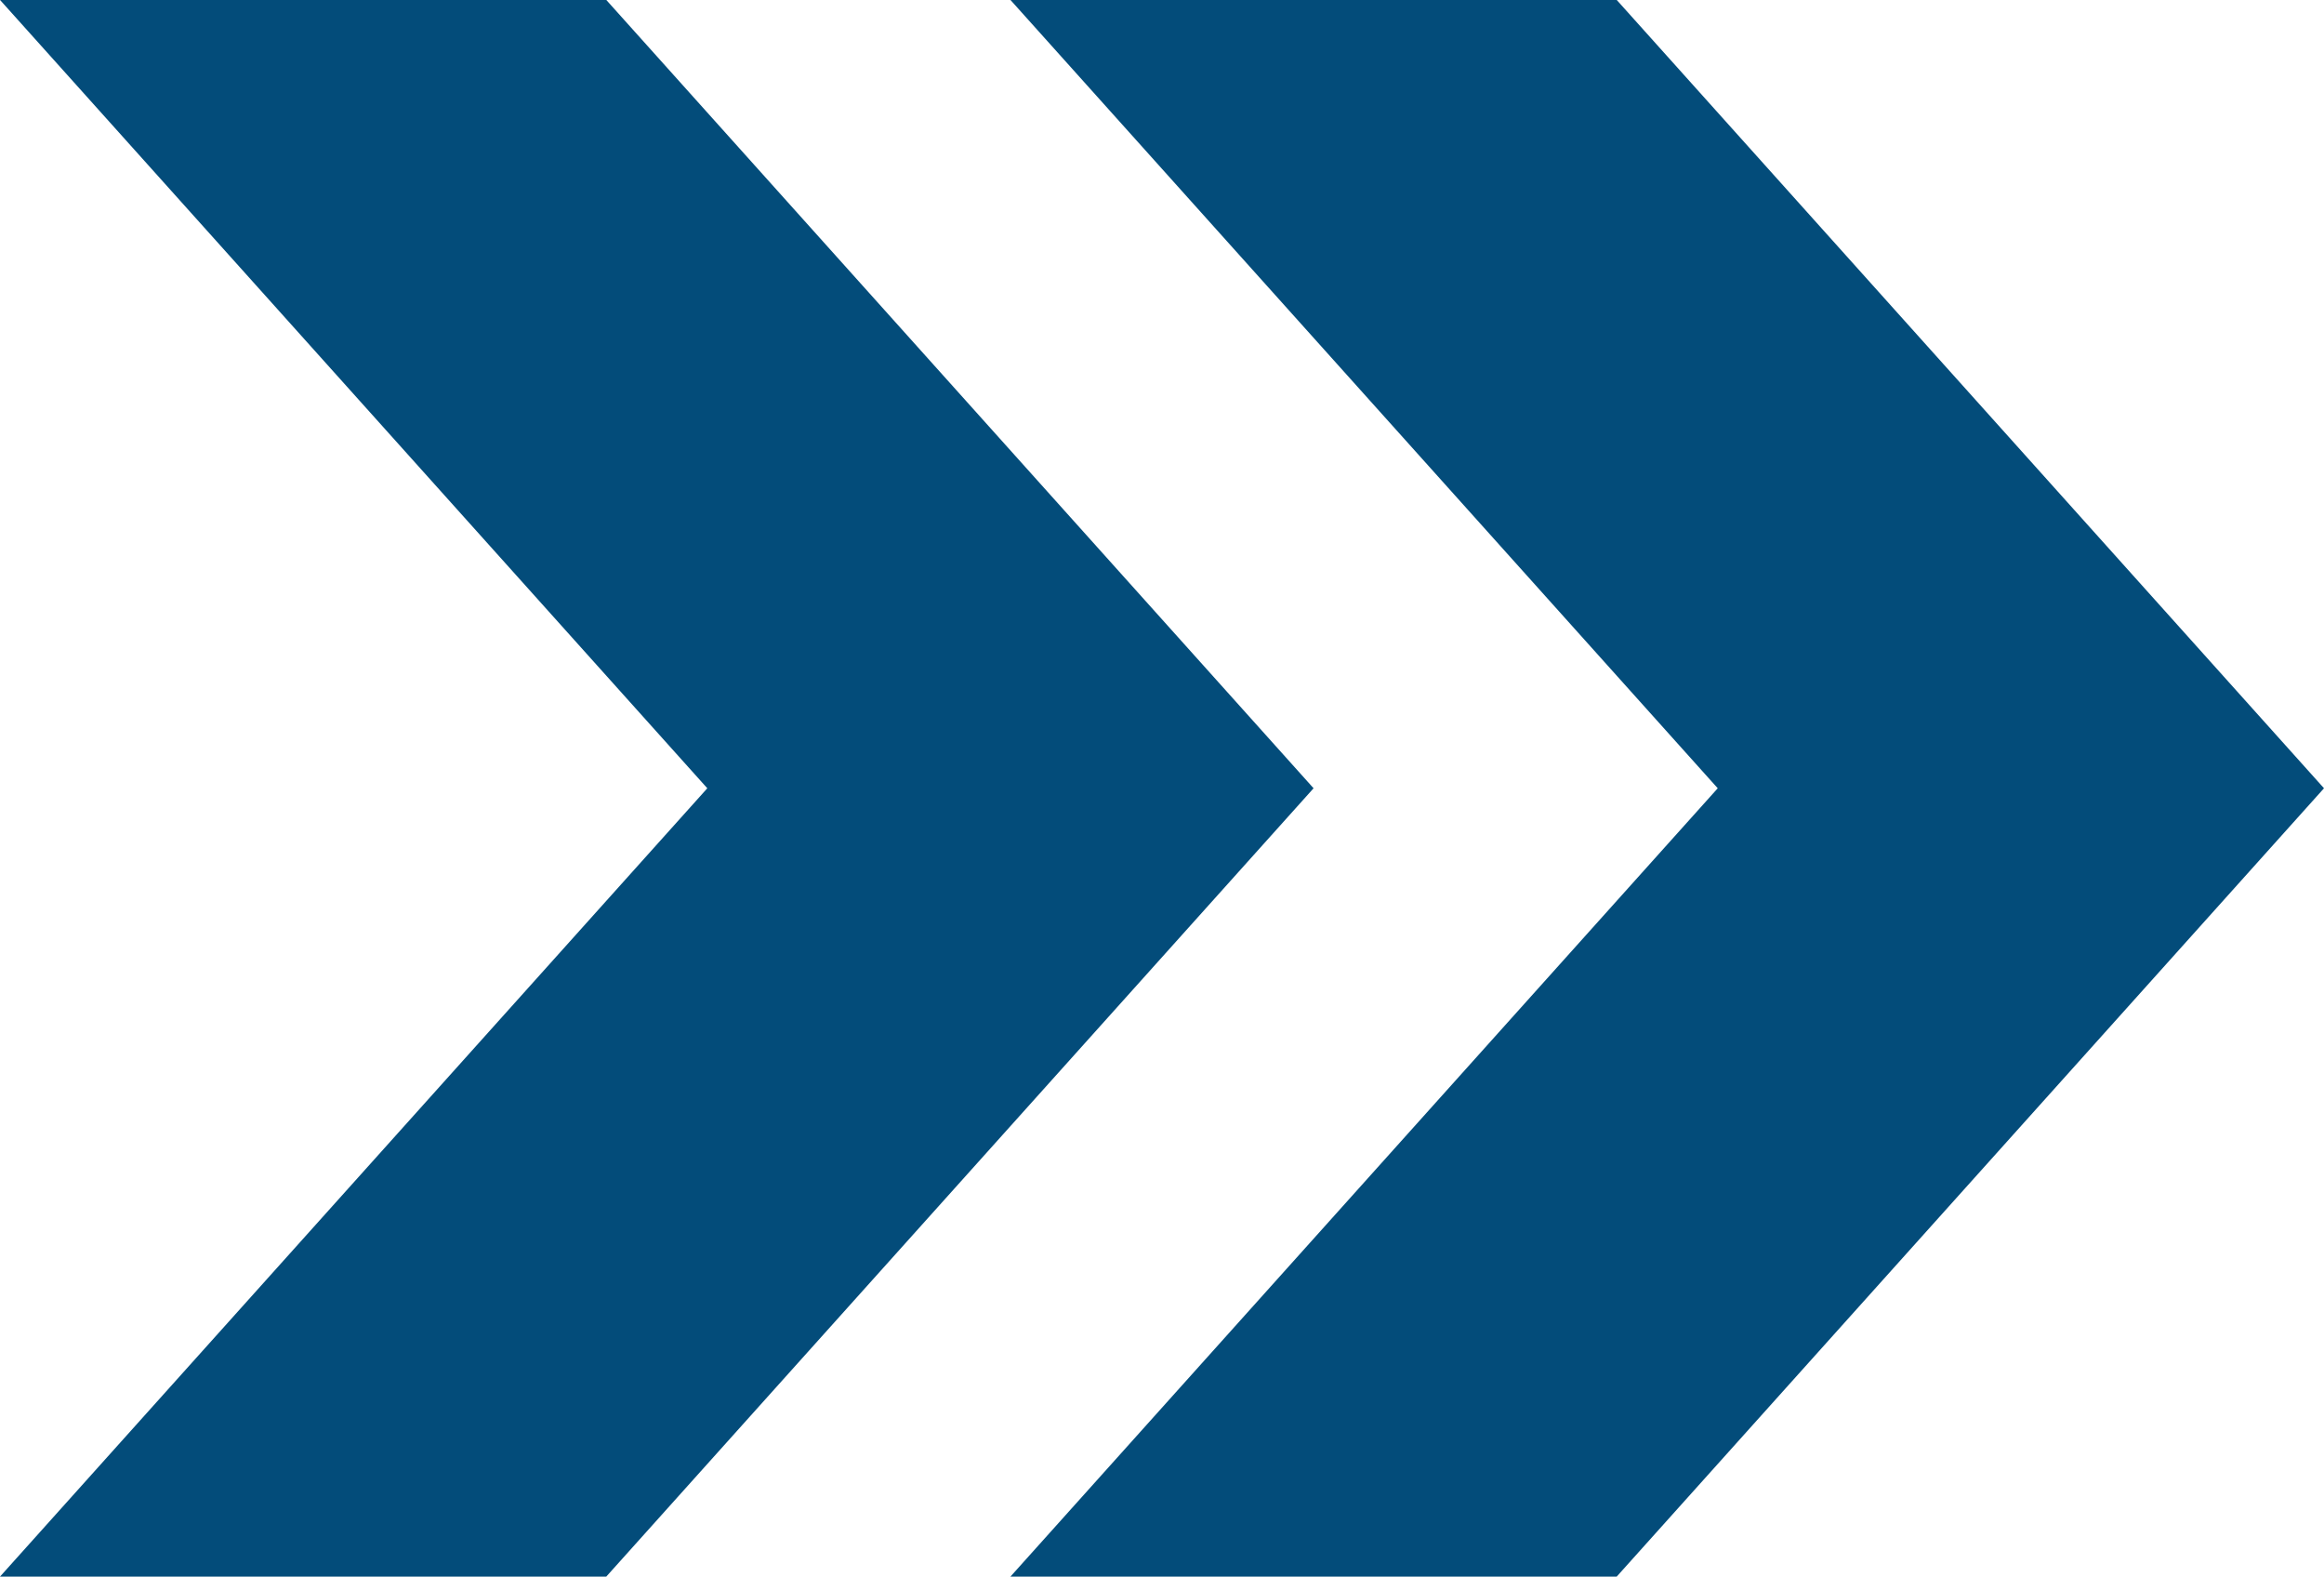 <?xml version="1.0" encoding="UTF-8" standalone="no"?><svg xmlns="http://www.w3.org/2000/svg" xmlns:xlink="http://www.w3.org/1999/xlink" fill="#000000" height="678.3" preserveAspectRatio="xMidYMid meet" version="1" viewBox="0.0 160.9 1000.0 678.3" width="1000" zoomAndPan="magnify"><g fill="#034c7a" id="change1_1"><path d="M 695.652 160.871 L 434.781 160.871 L 739.129 500 L 434.781 839.133 L 695.652 839.133 L 1000 500 L 695.652 160.871" fill="inherit"/><path d="M 260.871 160.871 L 0 160.871 L 304.348 500 L 0 839.133 L 260.871 839.133 L 565.219 500 L 260.871 160.871" fill="inherit"/></g></svg>